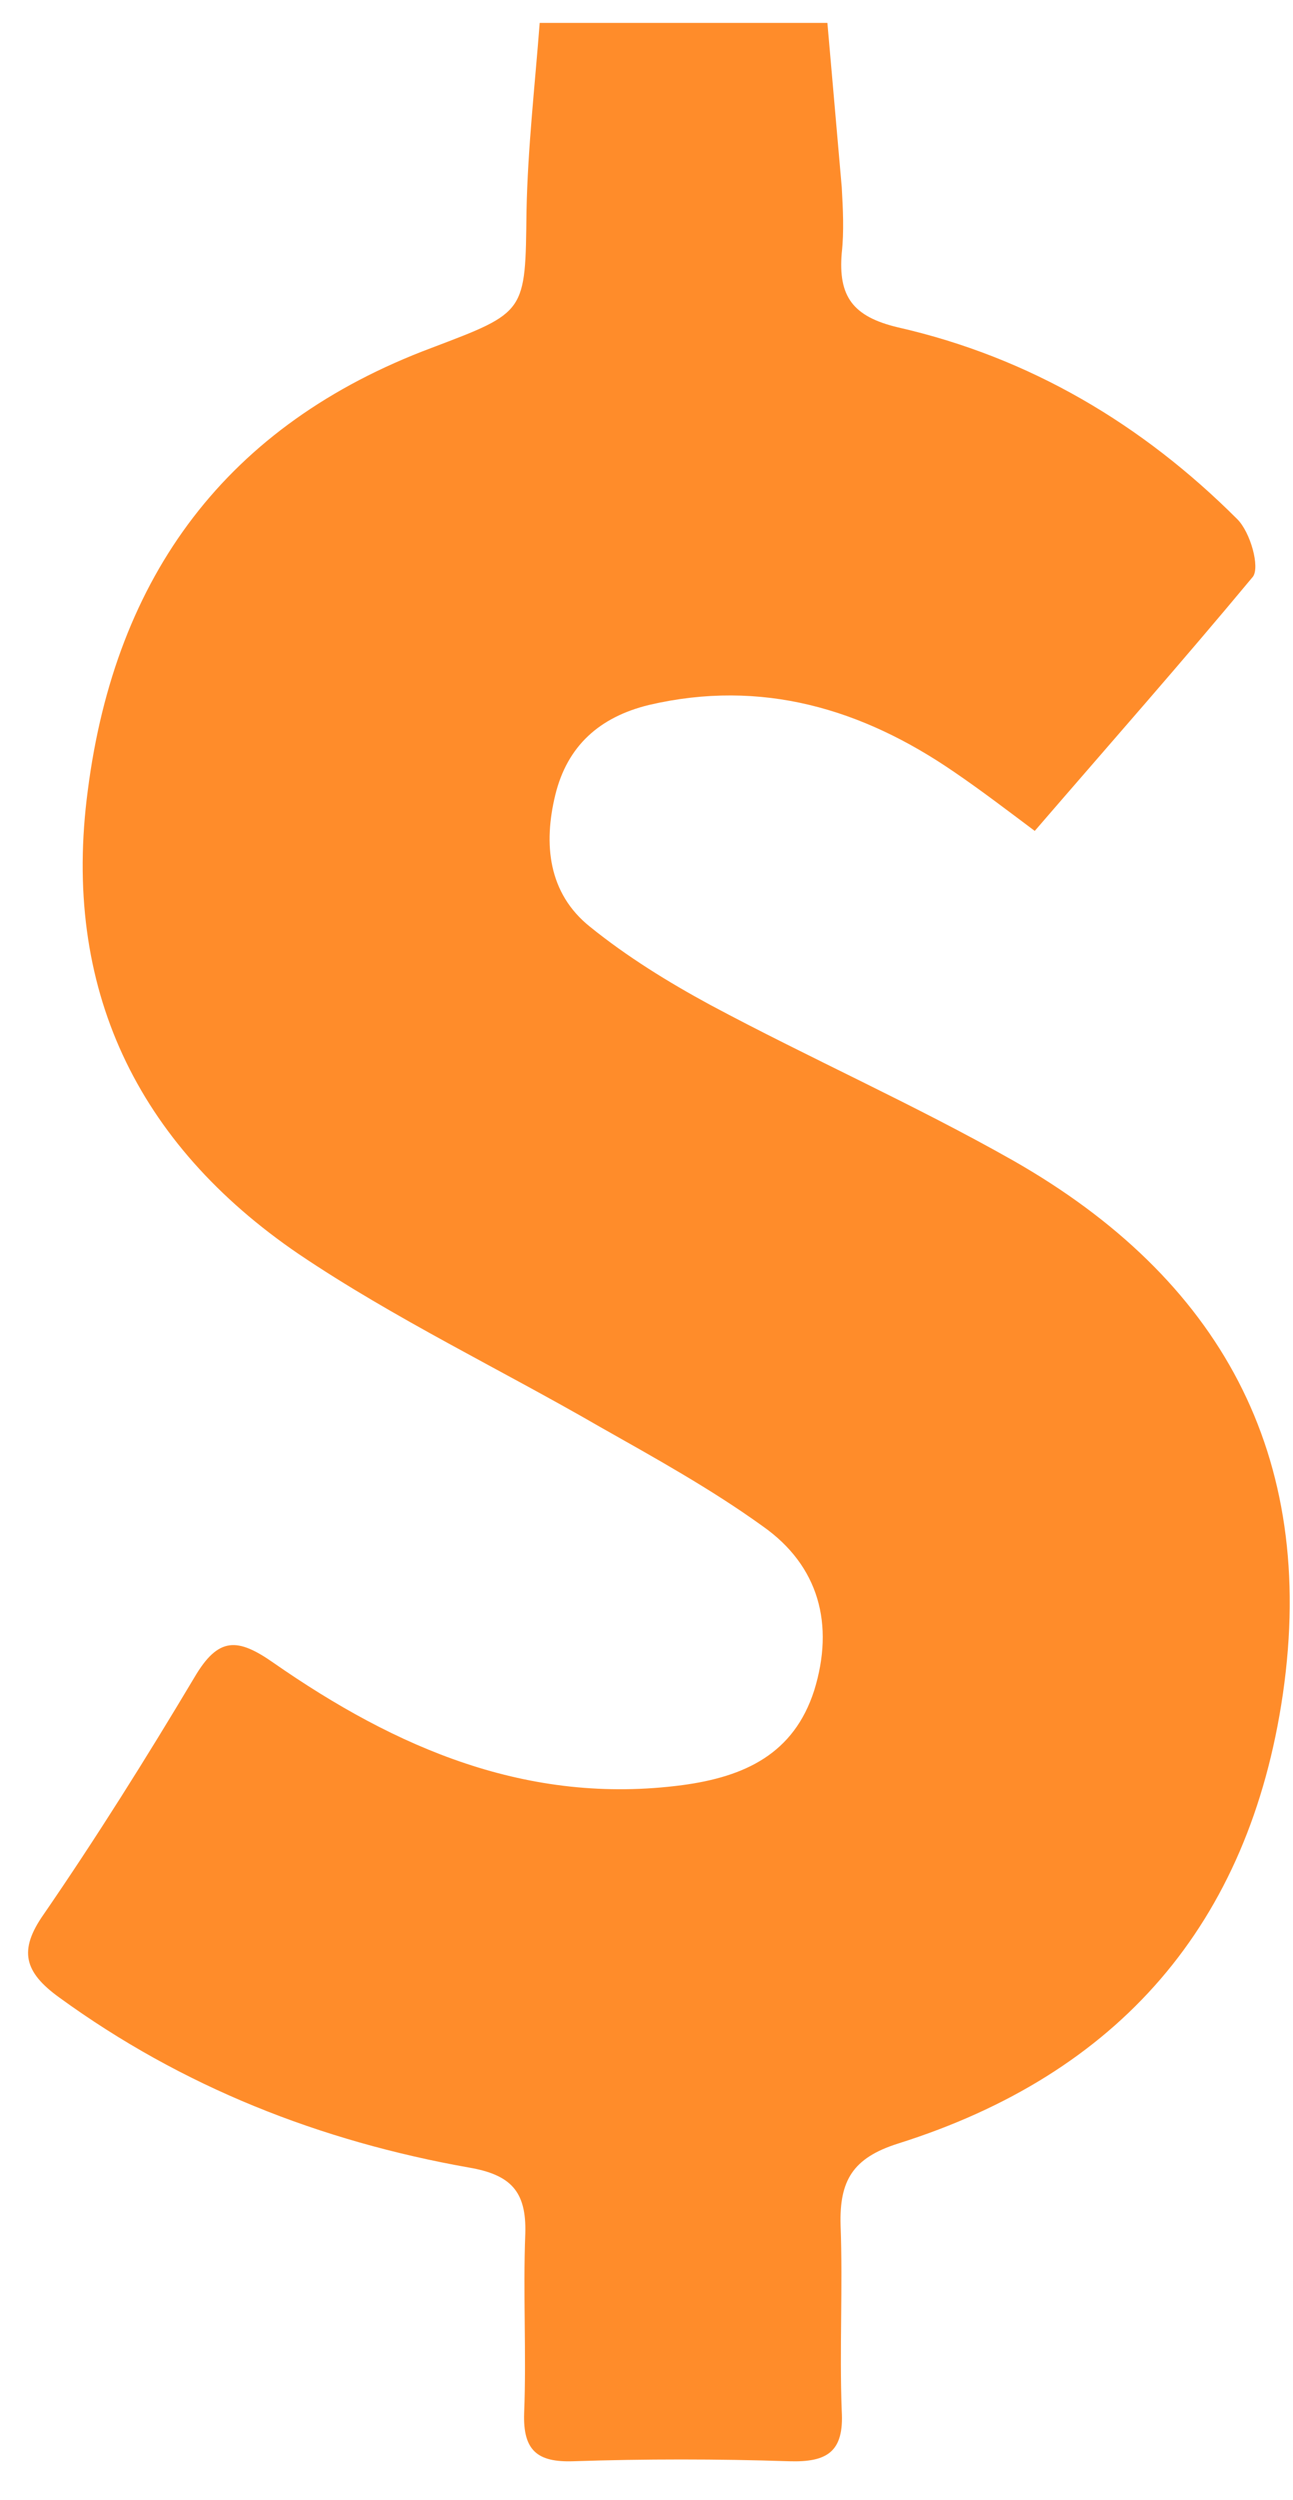 <?xml version="1.0" encoding="UTF-8"?>
<svg xmlns="http://www.w3.org/2000/svg" width="30" height="58" viewBox="0 0 30 58" fill="none">
  <path d="M19.197 0.531C19.308 1.811 19.419 3.062 19.53 4.341C19.558 4.842 19.586 5.37 19.53 5.871C19.447 6.872 19.781 7.345 20.837 7.595C23.897 8.291 26.511 9.848 28.708 12.045C29.014 12.351 29.236 13.157 29.069 13.38C27.428 15.354 25.76 17.245 24.008 19.276C23.34 18.775 22.756 18.33 22.145 17.913C20.003 16.439 17.667 15.744 15.053 16.355C13.913 16.634 13.162 17.301 12.884 18.441C12.606 19.581 12.717 20.722 13.69 21.5C14.552 22.196 15.498 22.78 16.471 23.308C18.807 24.559 21.199 25.616 23.507 26.923C28.291 29.649 30.571 33.737 29.765 39.299C28.986 44.638 25.954 48.114 20.837 49.727C19.781 50.061 19.475 50.59 19.503 51.619C19.558 53.065 19.475 54.483 19.53 55.929C19.586 56.875 19.197 57.125 18.307 57.097C16.638 57.042 14.97 57.042 13.301 57.097C12.467 57.125 12.133 56.847 12.161 55.985C12.216 54.594 12.133 53.204 12.188 51.813C12.216 50.84 11.855 50.451 10.882 50.284C7.433 49.672 4.235 48.42 1.37 46.335C0.564 45.751 0.425 45.25 1.009 44.416C2.233 42.636 3.401 40.773 4.513 38.909C5.069 37.964 5.514 37.992 6.348 38.576C9.185 40.55 12.244 41.885 15.832 41.412C17.278 41.218 18.418 40.689 18.891 39.215C19.364 37.686 19.002 36.323 17.695 35.405C16.499 34.543 15.192 33.82 13.913 33.097C11.604 31.762 9.157 30.594 6.932 29.093C3.178 26.534 1.426 22.919 2.038 18.33C2.678 13.352 5.264 9.848 10.019 8.068C12.216 7.234 12.188 7.262 12.216 4.898C12.244 3.452 12.411 1.978 12.522 0.531C14.747 0.531 16.972 0.531 19.197 0.531Z" fill="#FF8C2A"></path>
</svg>
